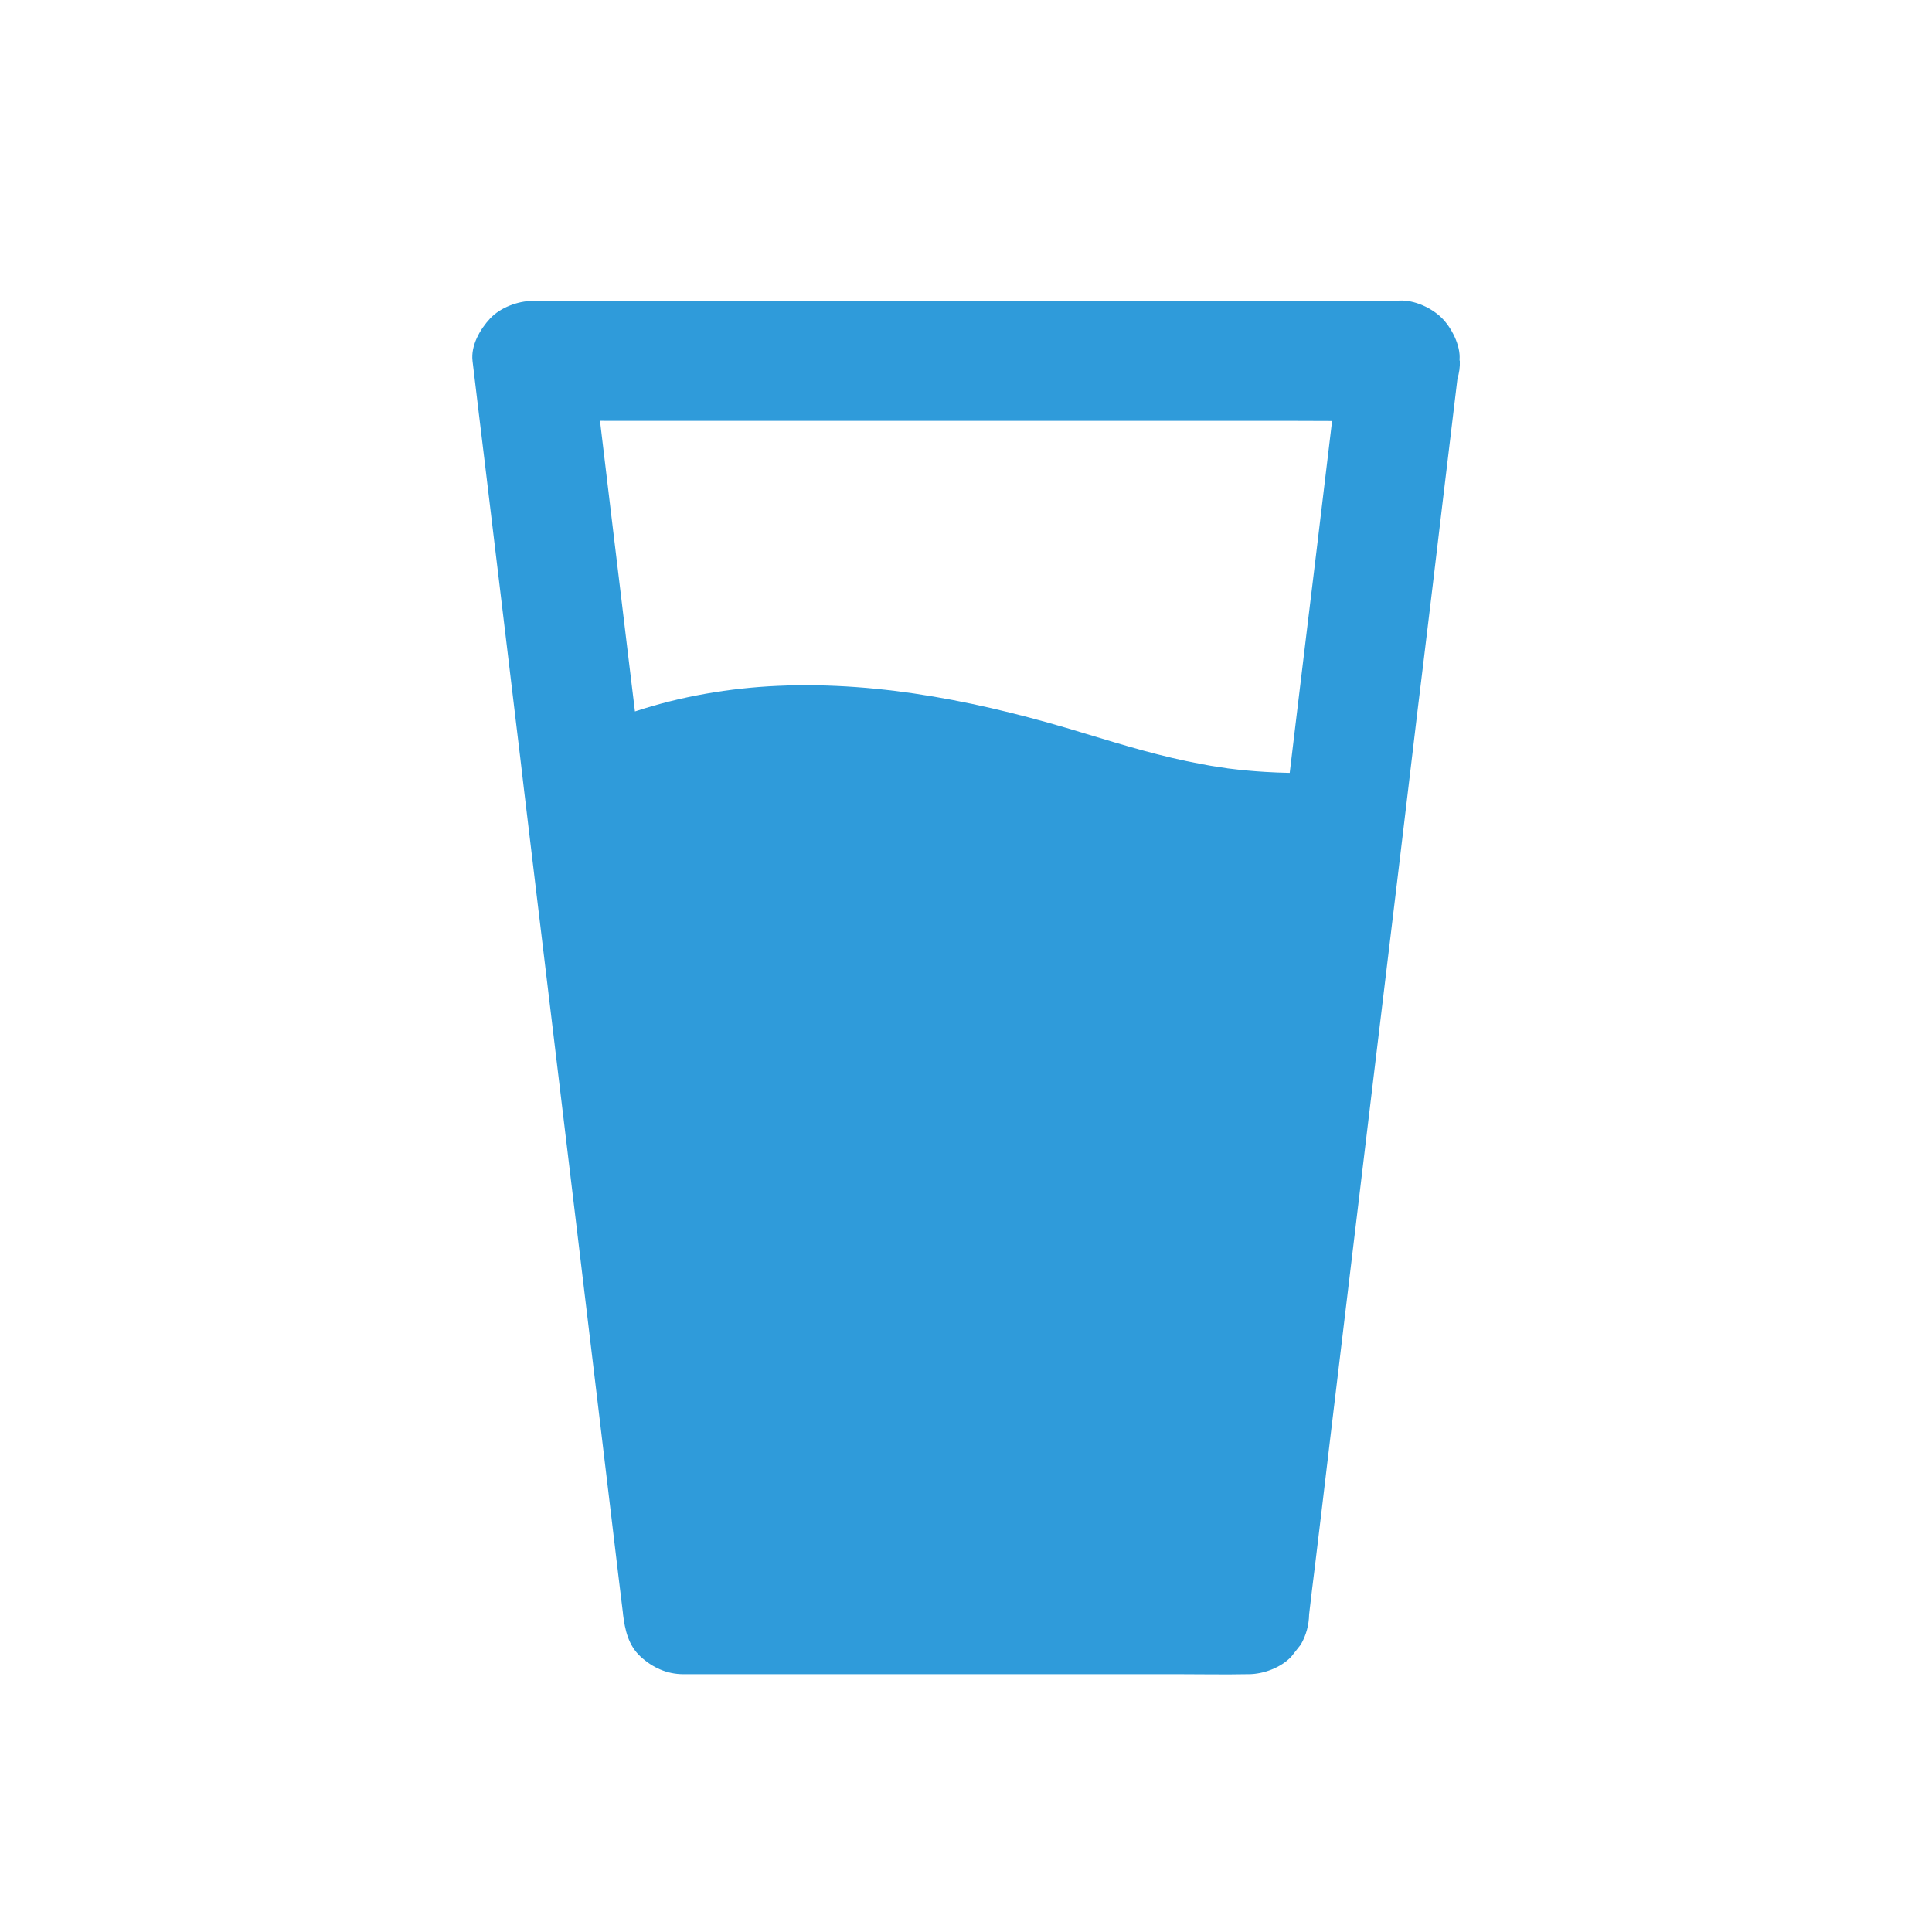 <svg height="45" viewBox="0 0 45 45" width="45" xmlns="http://www.w3.org/2000/svg"><path d="m3.426 2.803h4.819 5.825 5.05c.302 0 .605.002.907.003-.039.323-.077.646-.116.968-.161 1.348-.323 2.696-.488 4.044-.084.698-.168 1.4-.253 2.098-.043.363-.086.724-.13 1.086-.192-.004-.385-.011-.577-.023-.278-.017-.554-.042-.83-.077-.014-.001-.028-.003-.042-.005-.003-.001-.009-.002-.019-.004-.059-.011-.115-.017-.175-.025-.137-.021-.269-.042-.407-.07-.923-.168-1.817-.44-2.715-.712-2.315-.71-4.721-1.218-7.162-1.111-1.123.051-2.252.242-3.324.596-.05-.418-.101-.836-.152-1.253-.137-1.127-.269-2.256-.407-3.383-.085-.712-.17-1.422-.255-2.133zm19.573-1.397c-.001-.01-.002-.019-.003-.029.028-.33-.191-.75-.411-.968-.241-.24-.643-.426-.993-.408-.034.002-.067.005-.101.008h-1.912-4.819-5.825-5.05c-.814 0-1.627-.011-2.441 0h-.035c-.344 0-.755.154-.993.408-.236.254-.452.629-.41.989.101.835.199 1.669.302 2.503.154 1.292.311 2.584.466 3.876.084.705.168 1.411.253 2.112.059.489.119.978.175 1.47.095.799.194 1.604.288 2.403.147 1.222.295 2.445.442 3.671.168 1.407.337 2.815.508 4.221.161 1.355.327 2.71.488 4.065.126 1.064.255 2.13.382 3.192.063.538.129 1.073.194 1.609.003.025.007.049.007.07.045.366.123.724.41.989.274.251.61.408.993.408h1.308 3.142 3.802 3.29c.536 0 1.073.011 1.606 0h.021c.344 0 .755-.154.993-.408.073-.095.147-.189.222-.282.126-.217.189-.454.194-.705.045-.388.091-.771.14-1.159.119-.989.238-1.972.354-2.961.161-1.334.32-2.668.48-4.002.168-1.411.339-2.822.508-4.233.147-1.232.297-2.47.446-3.702.095-.799.194-1.595.288-2.396.063-.528.126-1.059.189-1.585.08-.677.161-1.355.245-2.032.152-1.25.302-2.498.449-3.747.119-.987.236-1.974.356-2.965.041-.131.061-.269.055-.412z" fill="#2f9bda" fill-rule="evenodd" transform="translate(11 7)"/></svg>